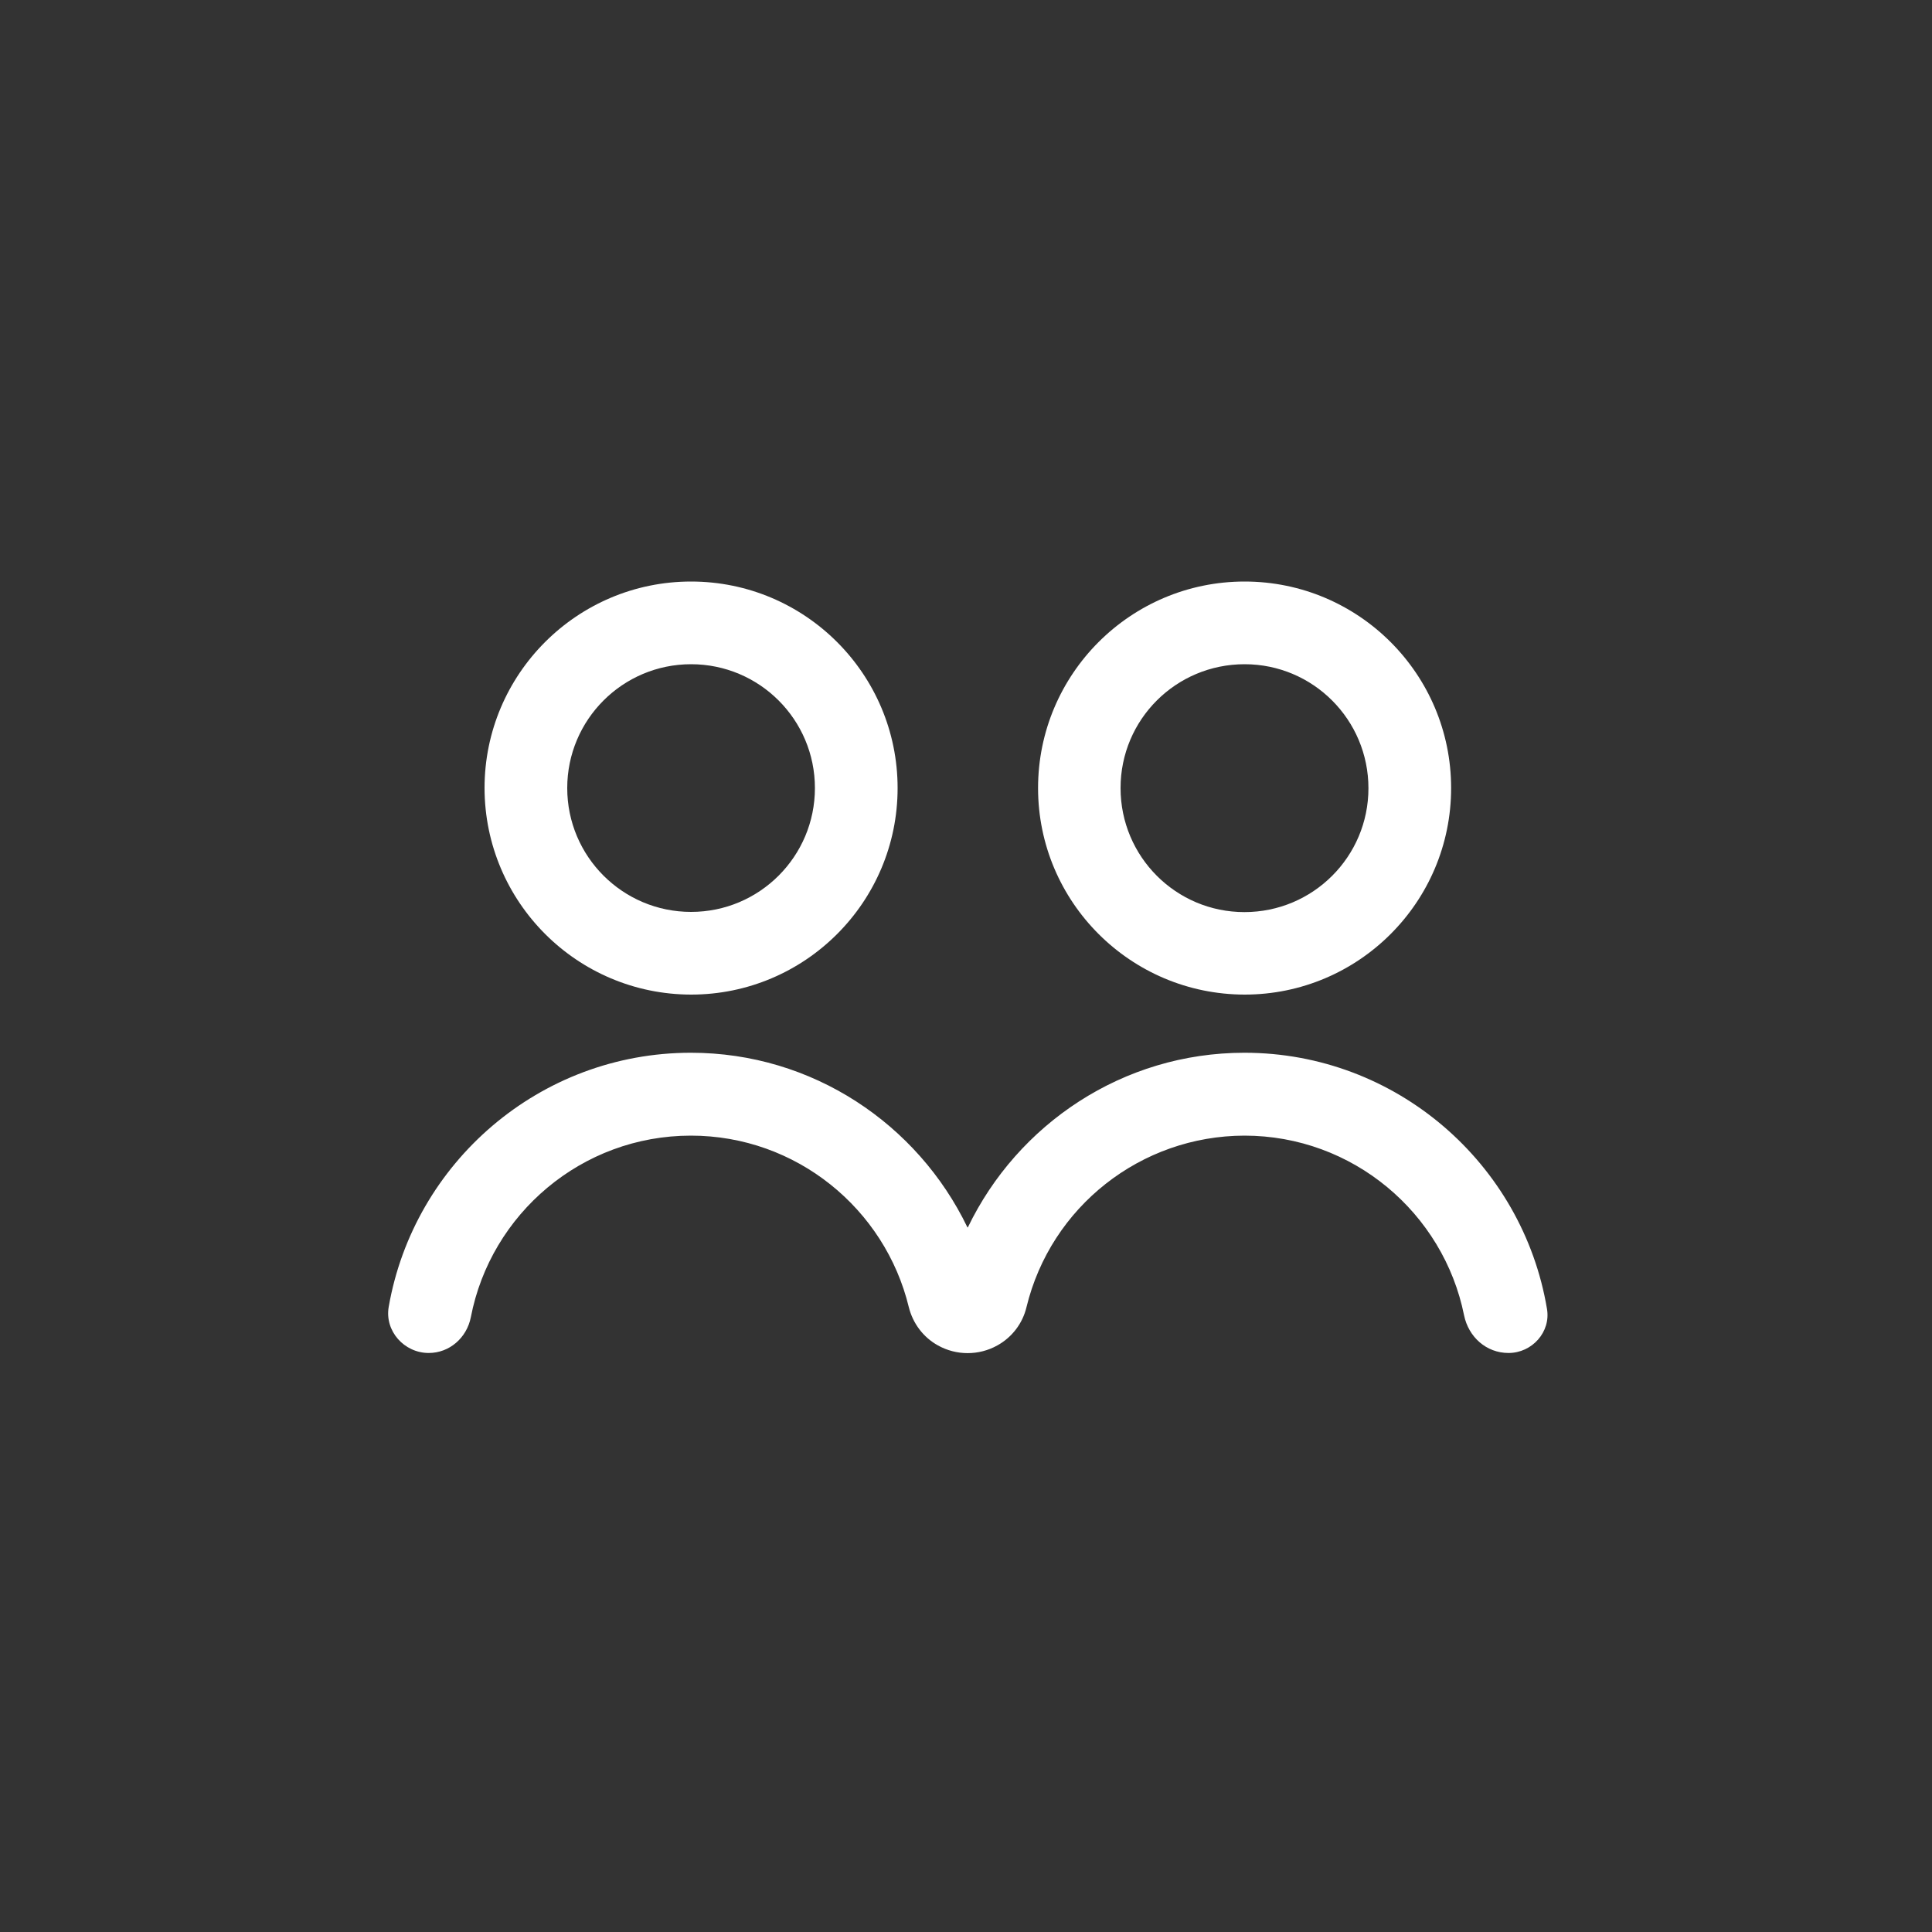 <?xml version="1.0" encoding="utf-8"?>
<!-- Generator: Adobe Illustrator 24.0.0, SVG Export Plug-In . SVG Version: 6.00 Build 0)  -->
<svg version="1.1" id="Workspace" xmlns="http://www.w3.org/2000/svg" xmlns:xlink="http://www.w3.org/1999/xlink" x="0px" y="0px"
	 viewBox="0 0 1000 1000" style="enable-background:new 0 0 1000 1000;" xml:space="preserve">
<rect x="0" y="0" width="1000" height="1000" fill="#333333" stroke="none"/>
<style type="text/css">
	.st0{fill:#FFFFFF;}
</style>
<title>Army_MOS_Icons_ReligiousAffairsSpecialist_56M</title>
<path class="st0" d="M357.7,514.8c59,0,106.9-47.9,106.9-106.9S416.7,301,357.7,301s-106.9,47.9-106.9,106.9
	C250.9,466.9,298.7,514.7,357.7,514.8z M357.7,343.8c35.4,0,64.1,28.7,64.1,64.1S393.1,472,357.7,472s-64.1-28.7-64.1-64.1l0,0
	C293.6,372.5,322.3,343.8,357.7,343.8L357.7,343.8z"/>
<path class="st0" d="M644.2,514.8c59,0,106.9-47.9,106.9-106.9S703.2,301,644.2,301s-106.9,47.9-106.9,106.9l0,0
	C537.3,466.9,585.2,514.7,644.2,514.8z M644.2,343.8c35.4,0,64.1,28.7,64.1,64.2c0,35.4-28.7,64.1-64.2,64.1
	c-35.4,0-64.1-28.7-64.1-64.2l0,0C580,372.4,608.7,343.8,644.2,343.8L644.2,343.8z"/>
<path class="st0" d="M800.7,677.4c-12.6-75.1-78-132.5-156.6-132.5c-63,0-117.4,37-143.1,90.3c0,0.1-0.1,0.1-0.2,0.1
	c0,0-0.1,0-0.1-0.1c-25.7-53.3-80.1-90.3-143.1-90.3c-78.3,0-143.4,56.9-156.4,131.5c-2.2,12.5,8,23.9,20.7,23.9
	c10.8,0,19.7-7.9,21.8-18.5c10.3-53.5,57.4-94,113.9-94c54.6,0,100.5,37.9,112.8,88.8c2.1,8.4,7.5,15.6,15.1,19.8
	c9.5,5.3,21.2,5.3,30.7,0c7.6-4.2,13.1-11.4,15.1-19.8c12.6-52,59.2-88.7,112.8-88.8c56.1,0,103,40,113.7,93
	c2.3,11.2,11.5,19.5,23,19.5C793,700.3,802.8,689.4,800.7,677.4z"/>
</svg>
